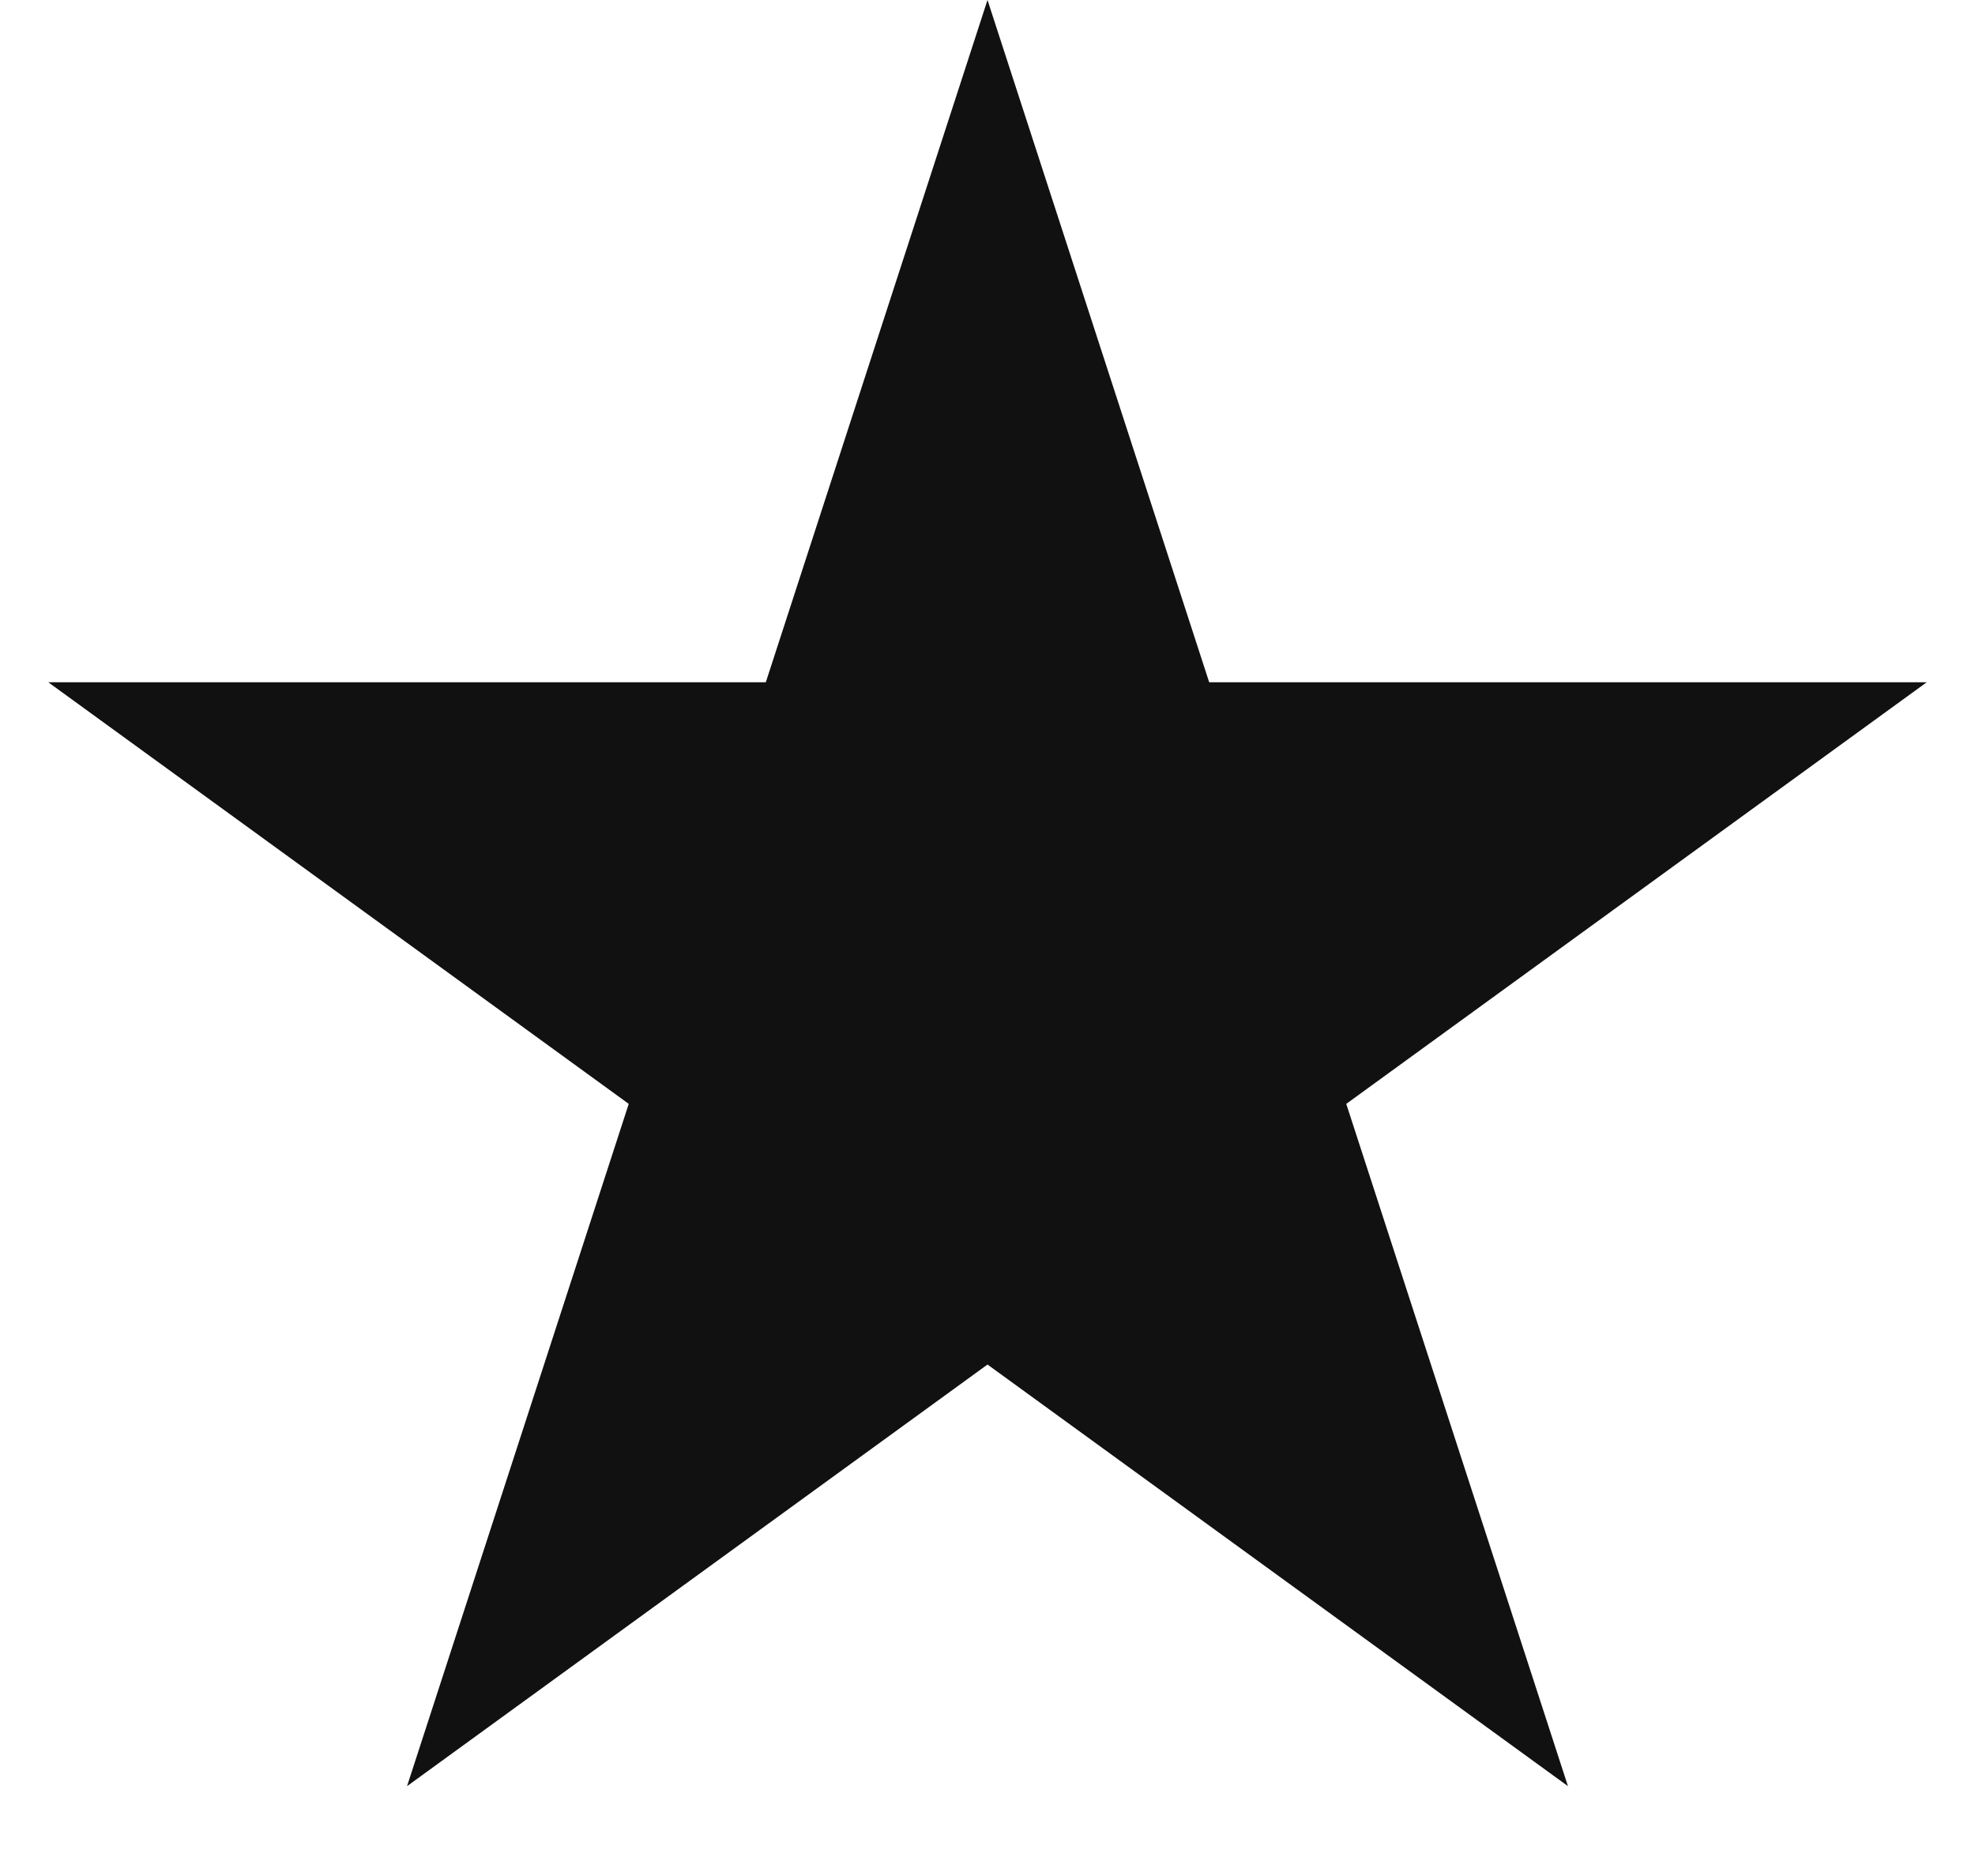 <svg width="20" height="19" viewBox="0 0 20 19" fill="none" xmlns="http://www.w3.org/2000/svg">
<path d="M10 0L7.755 6.91H0.489L6.367 11.18L4.122 18.09L10 13.82L15.878 18.09L13.633 11.18L19.511 6.91H12.245L10 0Z" fill="#111111"/>
</svg>

